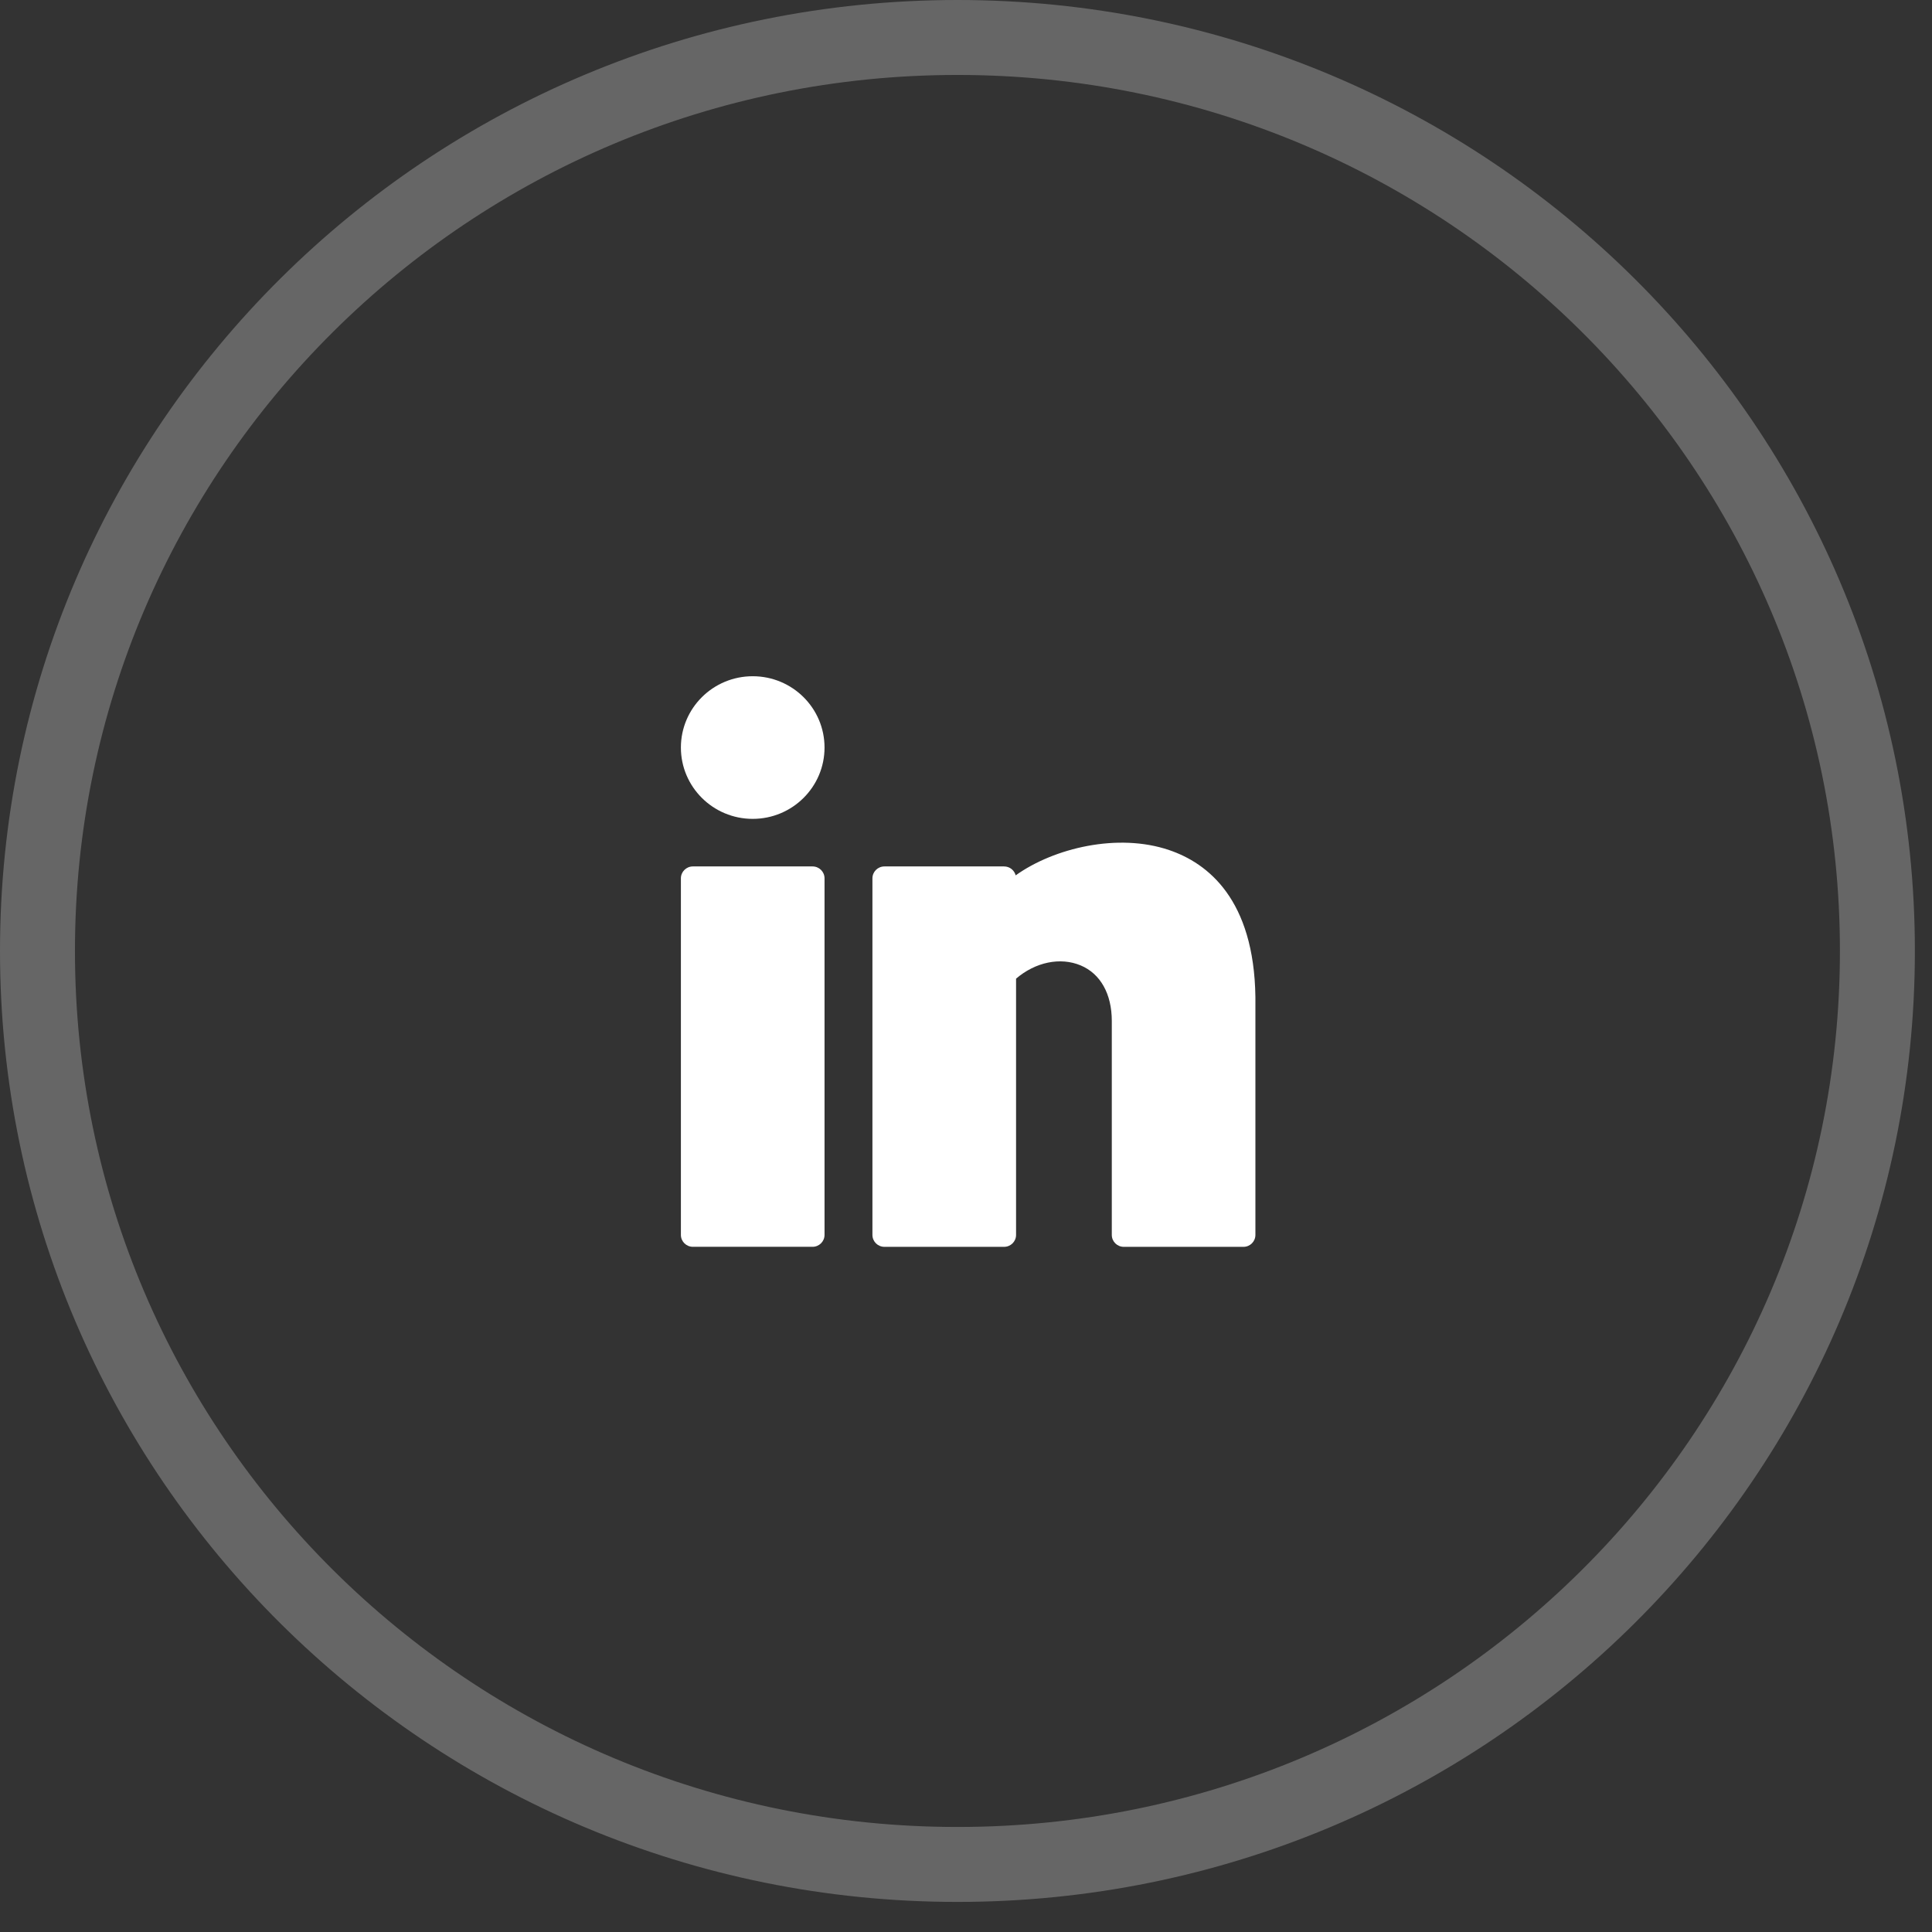 <svg xmlns="http://www.w3.org/2000/svg" width="58" height="58" viewBox="0 0 58 58" fill="none"><rect x="0" y="0" width="58" height="58" fill="#333333" stroke="none"/><path opacity="0.25" d="M56.361 28.548C56.361 43.687 44.003 55.972 28.743 55.972C13.483 55.972 1.125 43.687 1.125 28.548C1.125 13.41 13.483 1.125 28.743 1.125C44.003 1.125 56.361 13.41 56.361 28.548Z" stroke="white" stroke-width="2.25"></path><path d="M22.597 24.583C23.788 24.583 24.753 23.624 24.753 22.442C24.753 21.259 23.788 20.301 22.597 20.301C21.407 20.301 20.441 21.259 20.441 22.442C20.441 23.624 21.407 24.583 22.597 24.583Z" fill="white"></path><path d="M24.393 26.011H20.801C20.602 26.011 20.441 26.171 20.441 26.368V37.073C20.441 37.27 20.602 37.43 20.801 37.43H24.393C24.592 37.43 24.753 37.27 24.753 37.073V26.368C24.753 26.171 24.592 26.011 24.393 26.011Z" fill="white"></path><path d="M35.099 25.52C33.564 24.997 31.643 25.456 30.491 26.279C30.452 26.125 30.311 26.011 30.143 26.011H26.551C26.352 26.011 26.191 26.171 26.191 26.368V37.074C26.191 37.271 26.352 37.431 26.551 37.431H30.143C30.342 37.431 30.503 37.271 30.503 37.074V29.38C31.083 28.883 31.831 28.725 32.444 28.983C33.037 29.232 33.377 29.84 33.377 30.65V37.074C33.377 37.271 33.538 37.431 33.736 37.431H37.329C37.528 37.431 37.688 37.271 37.688 37.074V29.932C37.648 26.999 36.259 25.913 35.099 25.52Z" fill="white"></path></svg>